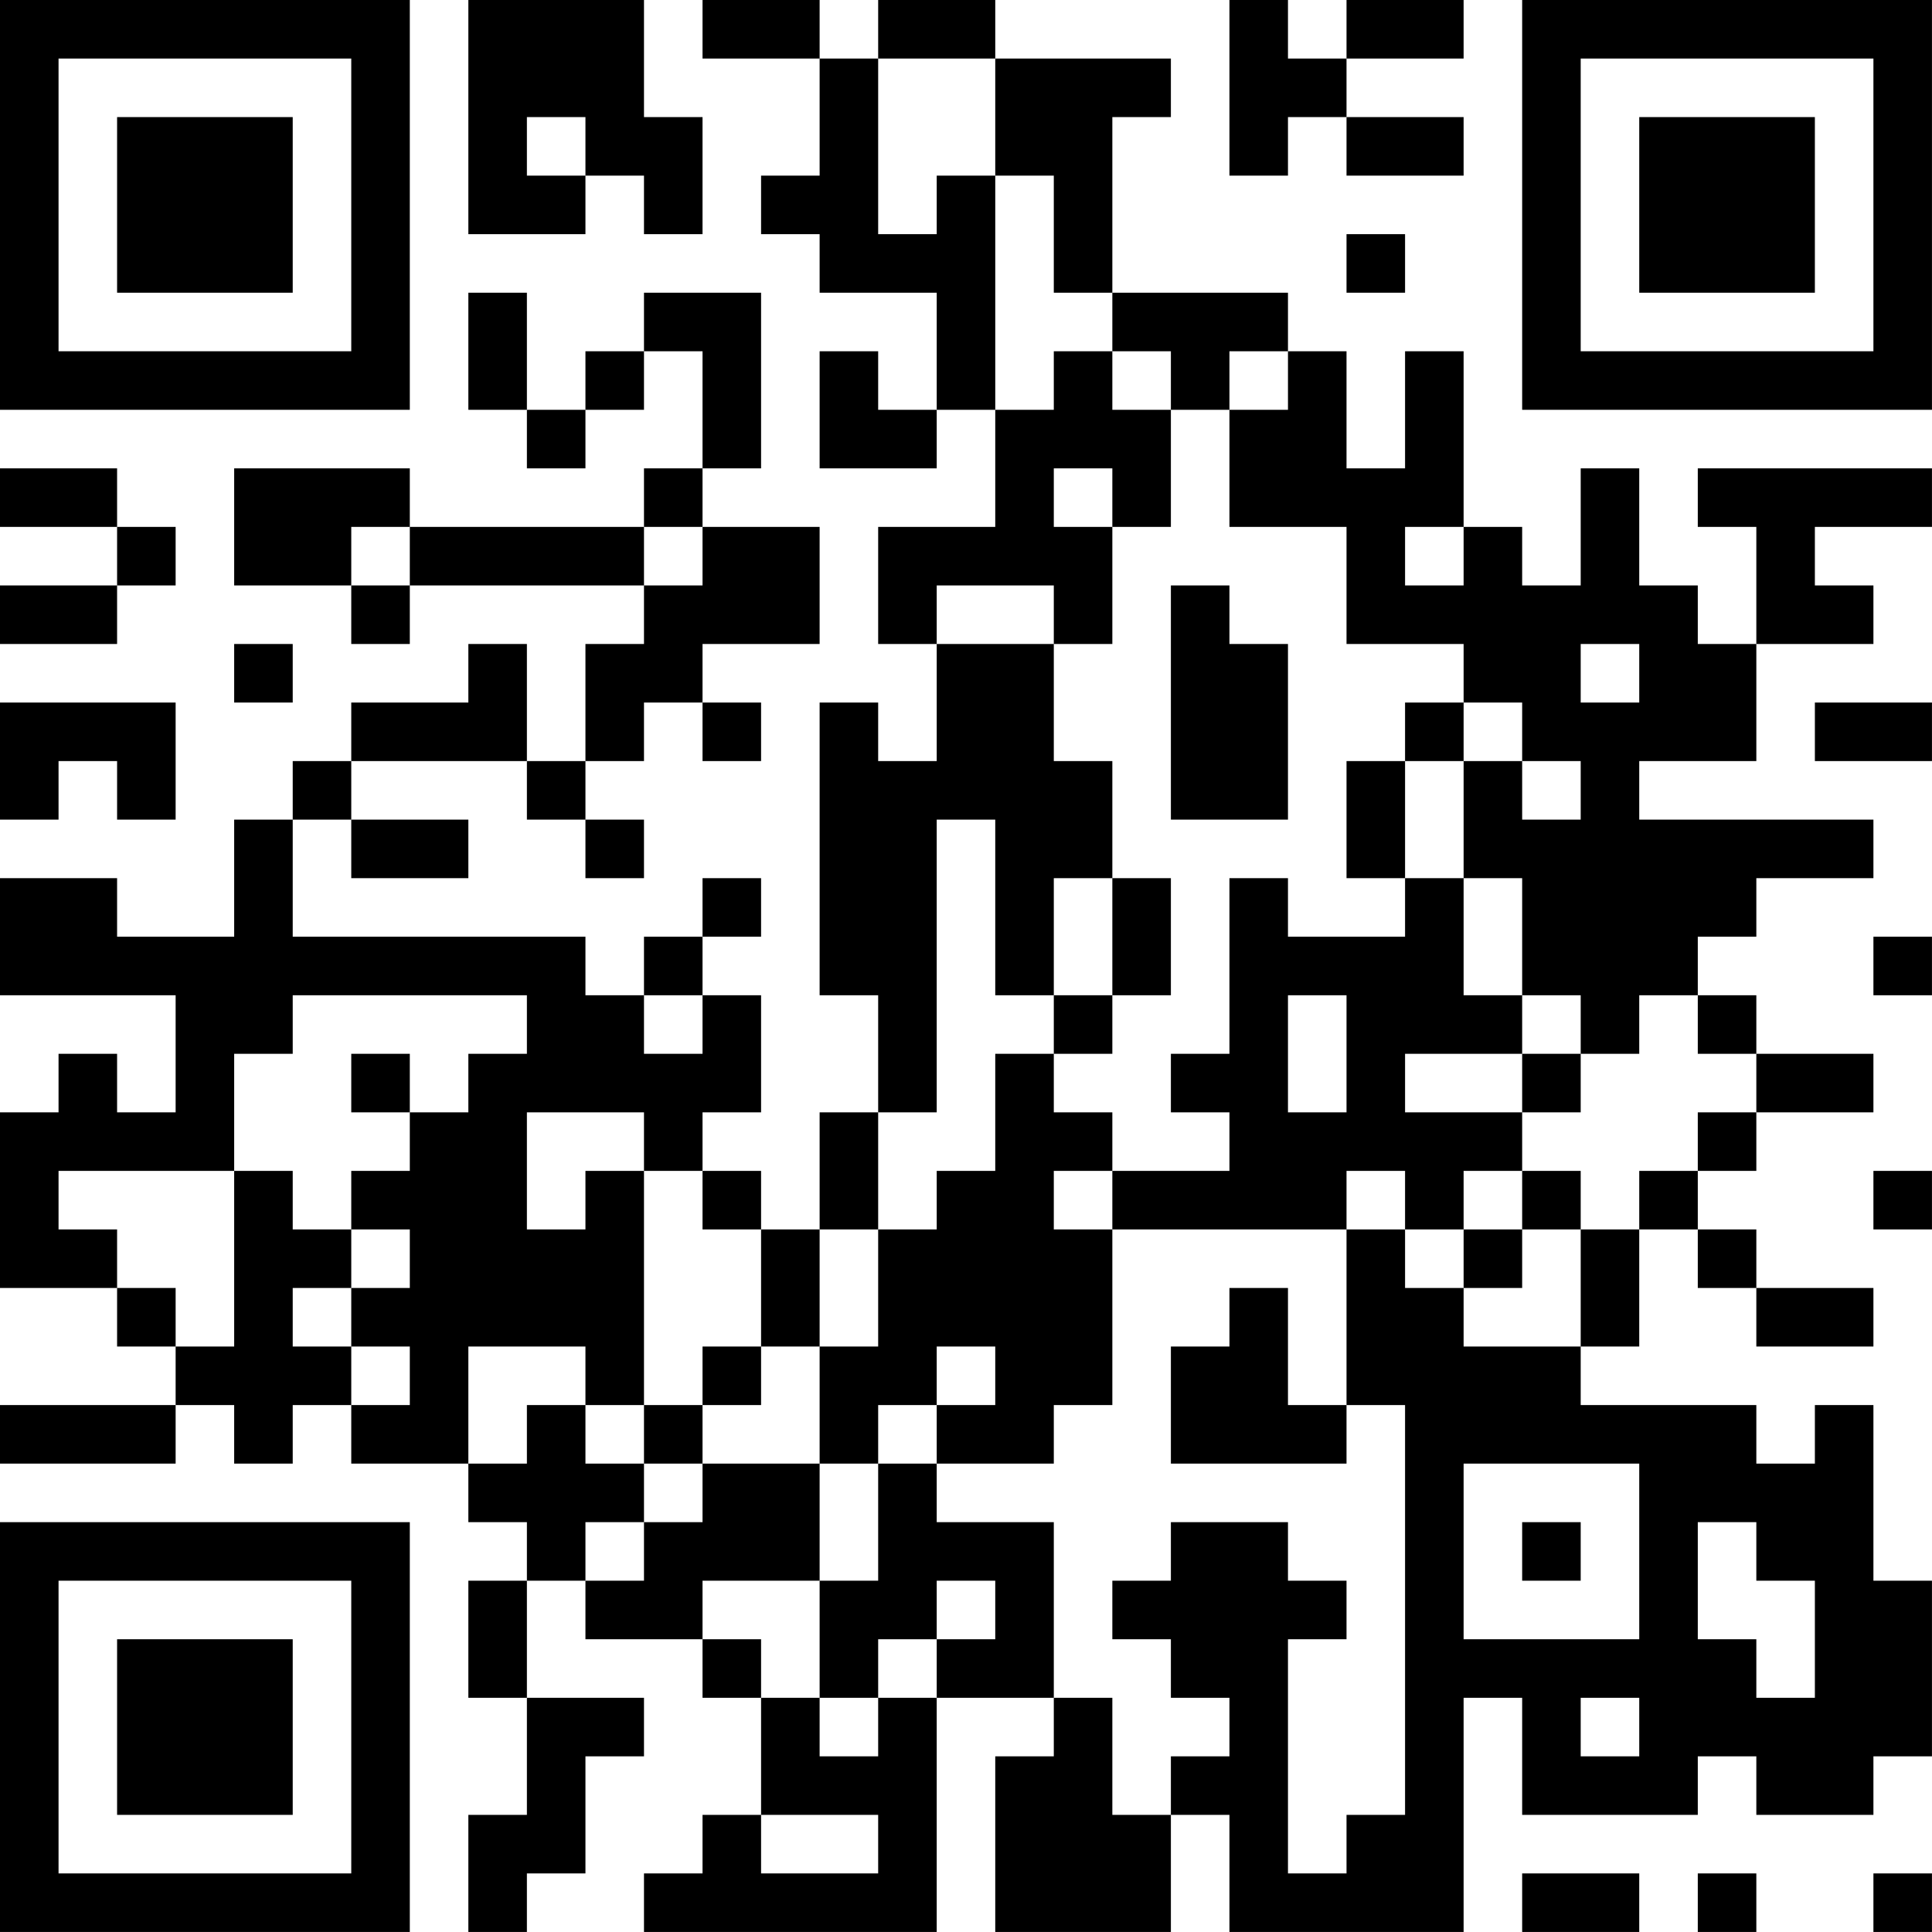 <?xml version="1.0" encoding="UTF-8"?>
<svg xmlns="http://www.w3.org/2000/svg" version="1.1" width="400" height="400" viewBox="0 0 400 400"><rect x="0" y="0" width="400" height="400" fill="#ffffff"/><g transform="scale(12.121)"><g transform="translate(0,0)"><path fill-rule="evenodd" d="M8 0L8 4L10 4L10 3L11 3L11 4L12 4L12 2L11 2L11 0ZM12 0L12 1L14 1L14 3L13 3L13 4L14 4L14 5L16 5L16 7L15 7L15 6L14 6L14 8L16 8L16 7L17 7L17 9L15 9L15 11L16 11L16 13L15 13L15 12L14 12L14 17L15 17L15 19L14 19L14 21L13 21L13 20L12 20L12 19L13 19L13 17L12 17L12 16L13 16L13 15L12 15L12 16L11 16L11 17L10 17L10 16L5 16L5 14L6 14L6 15L8 15L8 14L6 14L6 13L9 13L9 14L10 14L10 15L11 15L11 14L10 14L10 13L11 13L11 12L12 12L12 13L13 13L13 12L12 12L12 11L14 11L14 9L12 9L12 8L13 8L13 5L11 5L11 6L10 6L10 7L9 7L9 5L8 5L8 7L9 7L9 8L10 8L10 7L11 7L11 6L12 6L12 8L11 8L11 9L7 9L7 8L4 8L4 10L6 10L6 11L7 11L7 10L11 10L11 11L10 11L10 13L9 13L9 11L8 11L8 12L6 12L6 13L5 13L5 14L4 14L4 16L2 16L2 15L0 15L0 17L3 17L3 19L2 19L2 18L1 18L1 19L0 19L0 22L2 22L2 23L3 23L3 24L0 24L0 25L3 25L3 24L4 24L4 25L5 25L5 24L6 24L6 25L8 25L8 26L9 26L9 27L8 27L8 29L9 29L9 31L8 31L8 33L9 33L9 32L10 32L10 30L11 30L11 29L9 29L9 27L10 27L10 28L12 28L12 29L13 29L13 31L12 31L12 32L11 32L11 33L16 33L16 29L18 29L18 30L17 30L17 33L20 33L20 31L21 31L21 33L25 33L25 29L26 29L26 31L29 31L29 30L30 30L30 31L32 31L32 30L33 30L33 27L32 27L32 24L31 24L31 25L30 25L30 24L27 24L27 23L28 23L28 21L29 21L29 22L30 22L30 23L32 23L32 22L30 22L30 21L29 21L29 20L30 20L30 19L32 19L32 18L30 18L30 17L29 17L29 16L30 16L30 15L32 15L32 14L28 14L28 13L30 13L30 11L32 11L32 10L31 10L31 9L33 9L33 8L29 8L29 9L30 9L30 11L29 11L29 10L28 10L28 8L27 8L27 10L26 10L26 9L25 9L25 6L24 6L24 8L23 8L23 6L22 6L22 5L19 5L19 2L20 2L20 1L17 1L17 0L15 0L15 1L14 1L14 0ZM21 0L21 3L22 3L22 2L23 2L23 3L25 3L25 2L23 2L23 1L25 1L25 0L23 0L23 1L22 1L22 0ZM15 1L15 4L16 4L16 3L17 3L17 7L18 7L18 6L19 6L19 7L20 7L20 9L19 9L19 8L18 8L18 9L19 9L19 11L18 11L18 10L16 10L16 11L18 11L18 13L19 13L19 15L18 15L18 17L17 17L17 14L16 14L16 19L15 19L15 21L14 21L14 23L13 23L13 21L12 21L12 20L11 20L11 19L9 19L9 21L10 21L10 20L11 20L11 24L10 24L10 23L8 23L8 25L9 25L9 24L10 24L10 25L11 25L11 26L10 26L10 27L11 27L11 26L12 26L12 25L14 25L14 27L12 27L12 28L13 28L13 29L14 29L14 30L15 30L15 29L16 29L16 28L17 28L17 27L16 27L16 28L15 28L15 29L14 29L14 27L15 27L15 25L16 25L16 26L18 26L18 29L19 29L19 31L20 31L20 30L21 30L21 29L20 29L20 28L19 28L19 27L20 27L20 26L22 26L22 27L23 27L23 28L22 28L22 32L23 32L23 31L24 31L24 24L23 24L23 21L24 21L24 22L25 22L25 23L27 23L27 21L28 21L28 20L29 20L29 19L30 19L30 18L29 18L29 17L28 17L28 18L27 18L27 17L26 17L26 15L25 15L25 13L26 13L26 14L27 14L27 13L26 13L26 12L25 12L25 11L23 11L23 9L21 9L21 7L22 7L22 6L21 6L21 7L20 7L20 6L19 6L19 5L18 5L18 3L17 3L17 1ZM9 2L9 3L10 3L10 2ZM23 4L23 5L24 5L24 4ZM0 8L0 9L2 9L2 10L0 10L0 11L2 11L2 10L3 10L3 9L2 9L2 8ZM6 9L6 10L7 10L7 9ZM11 9L11 10L12 10L12 9ZM24 9L24 10L25 10L25 9ZM20 10L20 14L22 14L22 11L21 11L21 10ZM4 11L4 12L5 12L5 11ZM27 11L27 12L28 12L28 11ZM0 12L0 14L1 14L1 13L2 13L2 14L3 14L3 12ZM24 12L24 13L23 13L23 15L24 15L24 16L22 16L22 15L21 15L21 18L20 18L20 19L21 19L21 20L19 20L19 19L18 19L18 18L19 18L19 17L20 17L20 15L19 15L19 17L18 17L18 18L17 18L17 20L16 20L16 21L15 21L15 23L14 23L14 25L15 25L15 24L16 24L16 25L18 25L18 24L19 24L19 21L23 21L23 20L24 20L24 21L25 21L25 22L26 22L26 21L27 21L27 20L26 20L26 19L27 19L27 18L26 18L26 17L25 17L25 15L24 15L24 13L25 13L25 12ZM31 12L31 13L33 13L33 12ZM32 16L32 17L33 17L33 16ZM5 17L5 18L4 18L4 20L1 20L1 21L2 21L2 22L3 22L3 23L4 23L4 20L5 20L5 21L6 21L6 22L5 22L5 23L6 23L6 24L7 24L7 23L6 23L6 22L7 22L7 21L6 21L6 20L7 20L7 19L8 19L8 18L9 18L9 17ZM11 17L11 18L12 18L12 17ZM22 17L22 19L23 19L23 17ZM6 18L6 19L7 19L7 18ZM24 18L24 19L26 19L26 18ZM18 20L18 21L19 21L19 20ZM25 20L25 21L26 21L26 20ZM32 20L32 21L33 21L33 20ZM21 22L21 23L20 23L20 25L23 25L23 24L22 24L22 22ZM12 23L12 24L11 24L11 25L12 25L12 24L13 24L13 23ZM16 23L16 24L17 24L17 23ZM25 25L25 28L28 28L28 25ZM26 26L26 27L27 27L27 26ZM29 26L29 28L30 28L30 29L31 29L31 27L30 27L30 26ZM27 29L27 30L28 30L28 29ZM13 31L13 32L15 32L15 31ZM26 32L26 33L28 33L28 32ZM29 32L29 33L30 33L30 32ZM32 32L32 33L33 33L33 32ZM0 0L0 7L7 7L7 0ZM1 1L1 6L6 6L6 1ZM2 2L2 5L5 5L5 2ZM26 0L26 7L33 7L33 0ZM27 1L27 6L32 6L32 1ZM28 2L28 5L31 5L31 2ZM0 26L0 33L7 33L7 26ZM1 27L1 32L6 32L6 27ZM2 28L2 31L5 31L5 28Z" fill="#000000"/></g></g></svg>
